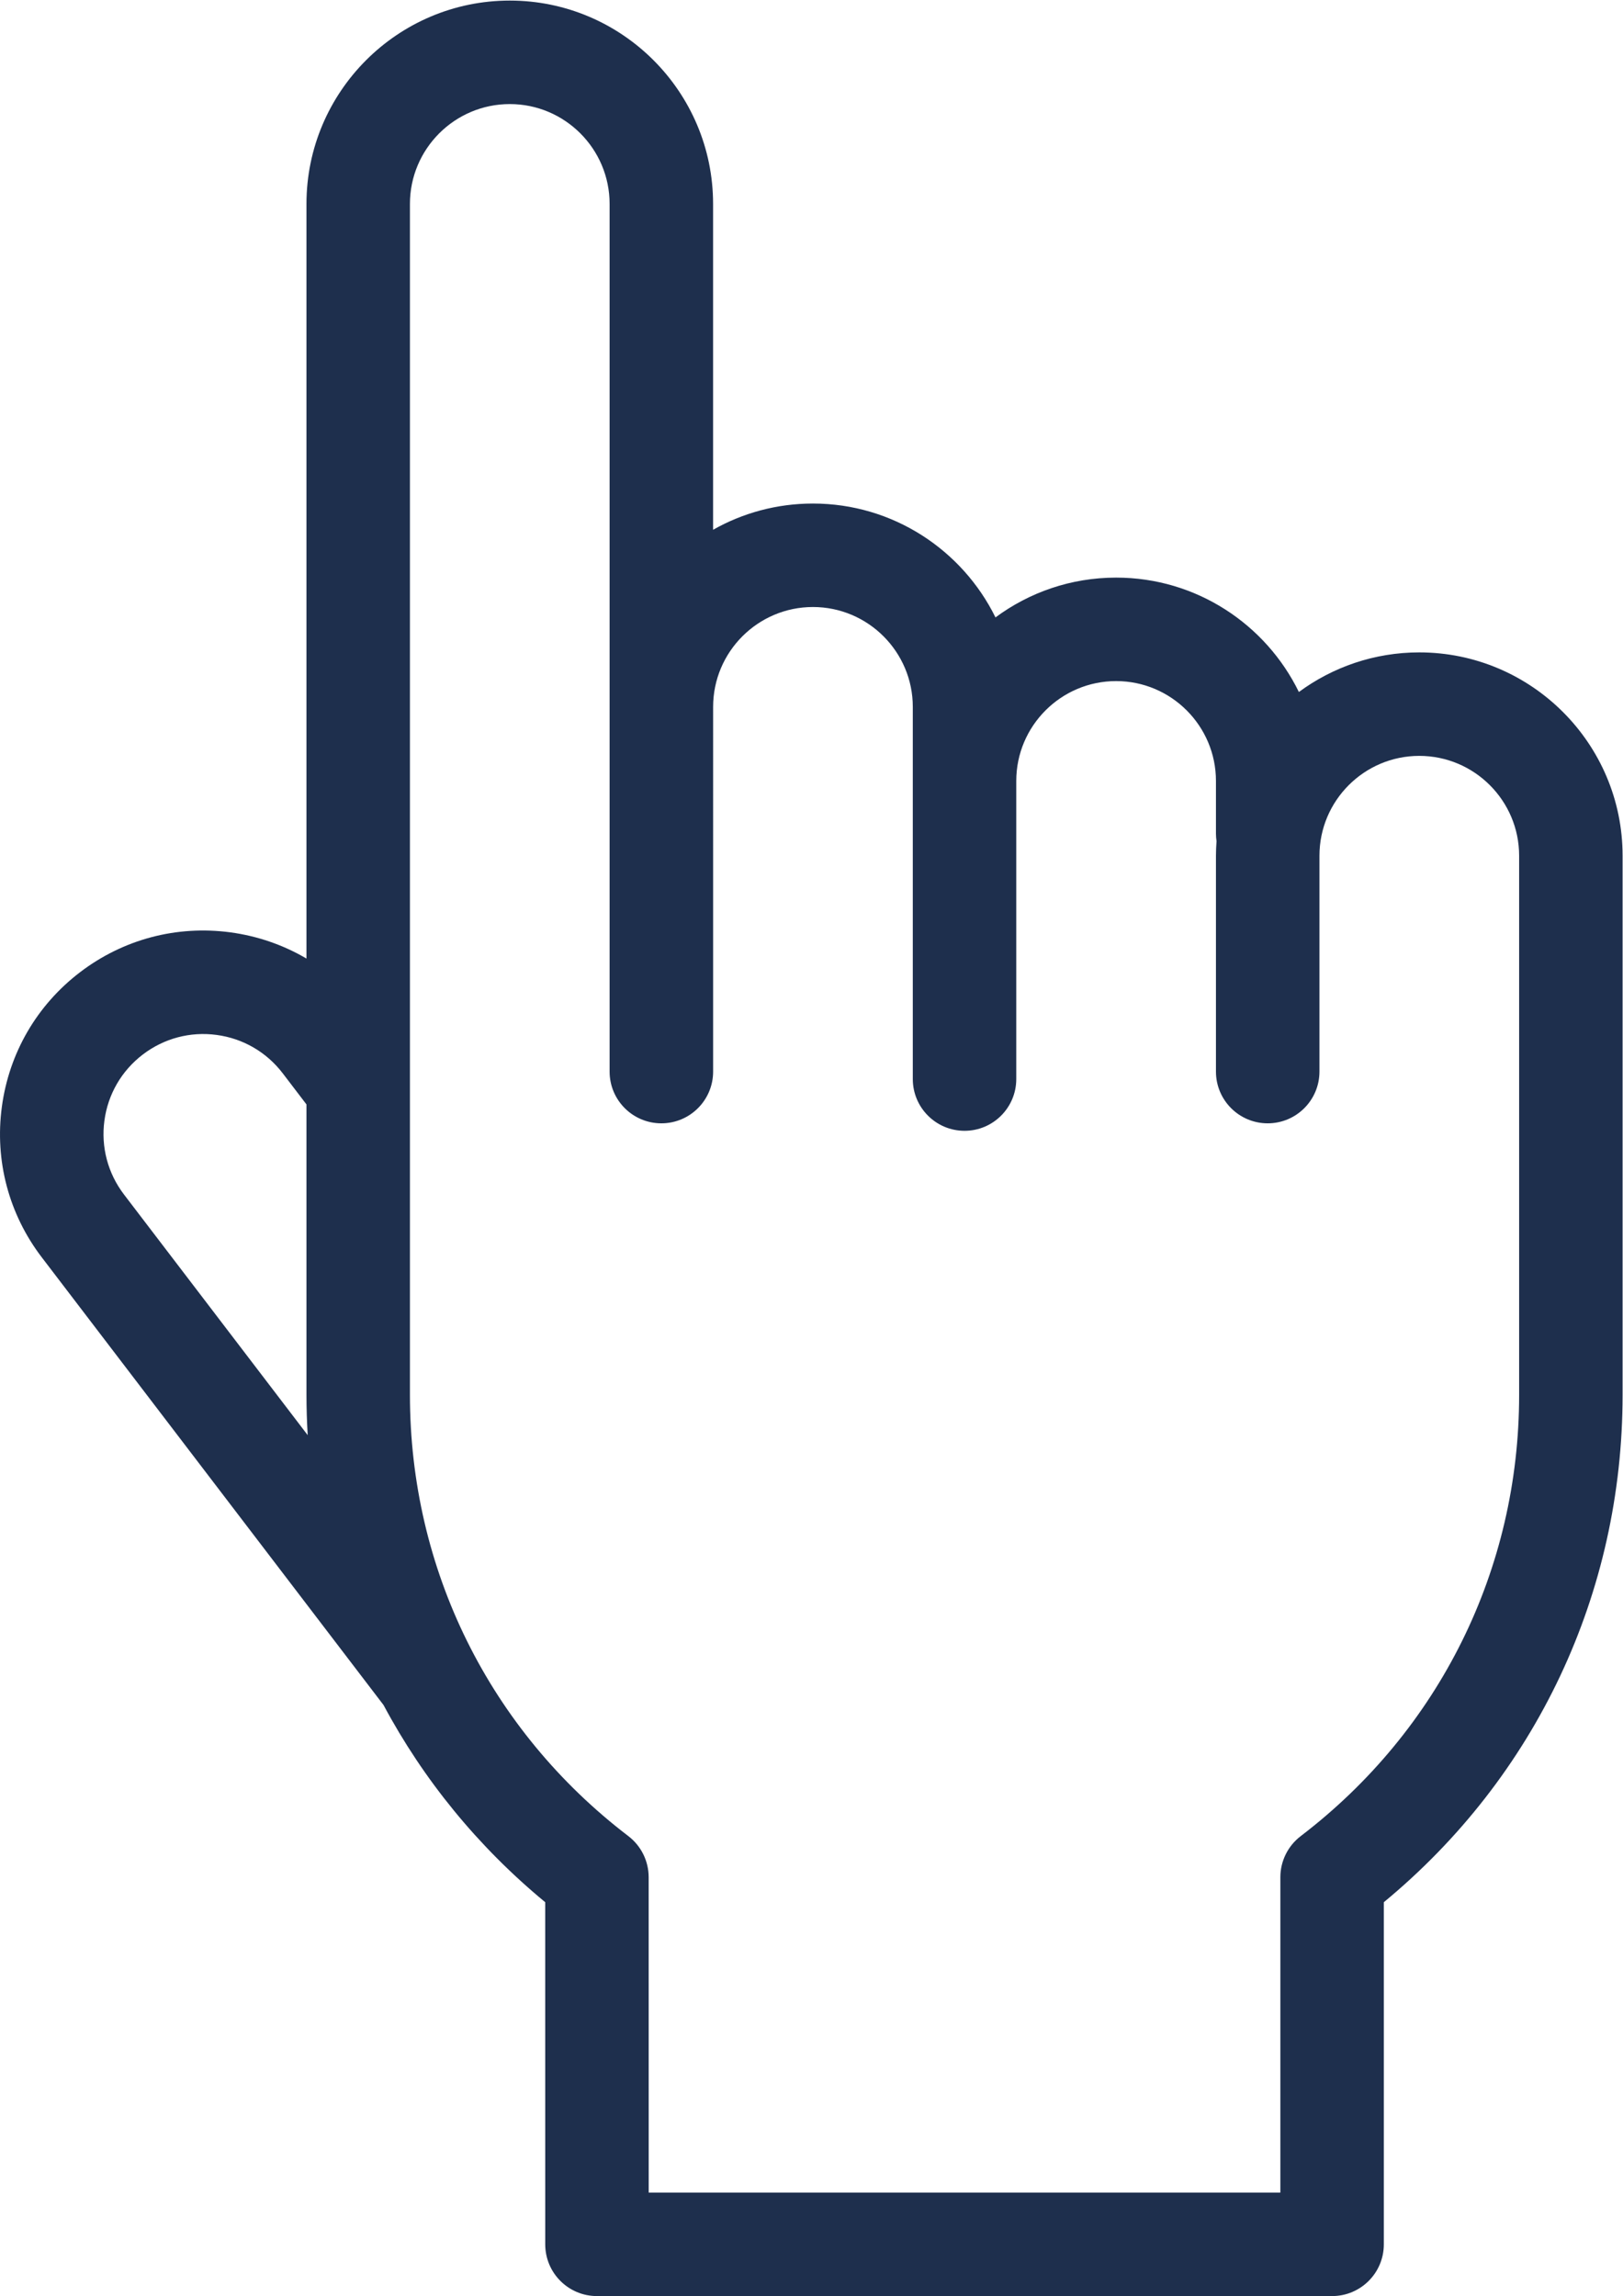 <?xml version="1.0" encoding="UTF-8" standalone="no"?>
<svg
   xmlns:dc="http://purl.org/dc/elements/1.1/"
   xmlns:cc="http://creativecommons.org/ns#"
   xmlns:rdf="http://www.w3.org/1999/02/22-rdf-syntax-ns#"
   xmlns:svg="http://www.w3.org/2000/svg"
   xmlns="http://www.w3.org/2000/svg"
   viewBox="0 0 234.172 331.224"
   height="331.224"
   width="234.172"
   xml:space="preserve"
   id="svg2"
   version="1.1"><defs
     id="defs6"><clipPath
       id="clipPath18"
       clipPathUnits="userSpaceOnUse"><path
         id="path16"
         d="M 0,248.418 H 175.629 V 0 H 0 Z" /></clipPath></defs><g
     transform="matrix(1.333,0,0,-1.333,0,331.224)"
     id="g10"><g
       id="g12"><g
         clip-path="url(#clipPath18)"
         id="g14"><g
           transform="translate(164.43,97.523)"
           id="g20"><path
             id="path22"
             style="fill:#1e2f4d;fill-opacity:1;fill-rule:nonzero;stroke:none"
             d="m 0,0 c 0,-18.875 -8.618,-36.277 -23.641,-47.746 -1.386,-1.06 -2.203,-2.703 -2.203,-4.449 v -34.129 h -68.371 l -0.004,34.129 c 0,1.746 -0.813,3.389 -2.198,4.449 -15.025,11.469 -23.642,28.871 -23.642,47.746 v 128.887 c 0,5.961 4.848,10.807 10.809,10.807 5.958,0 10.804,-4.846 10.804,-10.807 v -93.9 c 0,-3.089 2.508,-5.596 5.602,-5.596 3.094,0 5.602,2.507 5.602,5.596 V 74.46 c 0,5.957 4.847,10.806 10.804,10.806 5.961,0 10.809,-4.849 10.809,-10.806 V 34.184 c 0,-3.095 2.508,-5.602 5.602,-5.602 3.089,0 5.597,2.507 5.597,5.602 V 66.44 c 0,5.961 4.848,10.81 10.809,10.81 5.957,0 10.805,-4.849 10.805,-10.81 v -5.721 c 0,-0.27 0.027,-0.535 0.062,-0.793 -0.035,-0.525 -0.062,-1.048 -0.062,-1.578 V 34.992 c 0,-3.094 2.507,-5.601 5.601,-5.601 3.094,0 5.602,2.507 5.602,5.601 v 23.356 c 0,5.961 4.847,10.808 10.804,10.808 C -4.848,69.156 0,64.309 0,58.348 Z m -151.008,21.687 c -1.75,2.296 -2.504,5.132 -2.121,7.997 0.383,2.858 1.859,5.398 4.152,7.151 2.293,1.75 5.133,2.509 7.997,2.122 2.859,-0.383 5.398,-1.859 7.152,-4.152 l 2.57,-3.368 V 0 c 0,-1.462 0.048,-2.91 0.133,-4.355 z m 140.199,58.668 c -4.871,0 -9.378,-1.593 -13.031,-4.286 -3.574,7.322 -11.098,12.38 -19.781,12.38 -4.887,0 -9.402,-1.601 -13.059,-4.308 -3.59,7.293 -11.097,12.323 -19.758,12.323 -3.926,0 -7.613,-1.03 -10.808,-2.839 v 35.262 c 0.004,12.136 -9.872,22.008 -22.004,22.008 -12.137,0 -22.008,-9.872 -22.008,-22.008 V 47.223 c -2.496,1.467 -5.281,2.437 -8.234,2.836 -5.833,0.78 -11.61,-0.754 -16.282,-4.321 -4.672,-3.567 -7.676,-8.742 -8.456,-14.567 -0.782,-5.823 0.753,-11.609 4.32,-16.28 l 36.993,-48.451 c 4.312,-8.07 10.21,-15.32 17.5,-21.338 l 0.003,-37.025 c 0,-3.094 2.507,-5.6 5.597,-5.6 h 79.571 c 3.094,0 5.601,2.506 5.601,5.6 v 37.025 C 1.816,-41.31 11.199,-21.457 11.199,0 v 58.352 c 0,12.131 -9.875,22.003 -22.008,22.003" /></g></g></g></g></svg>